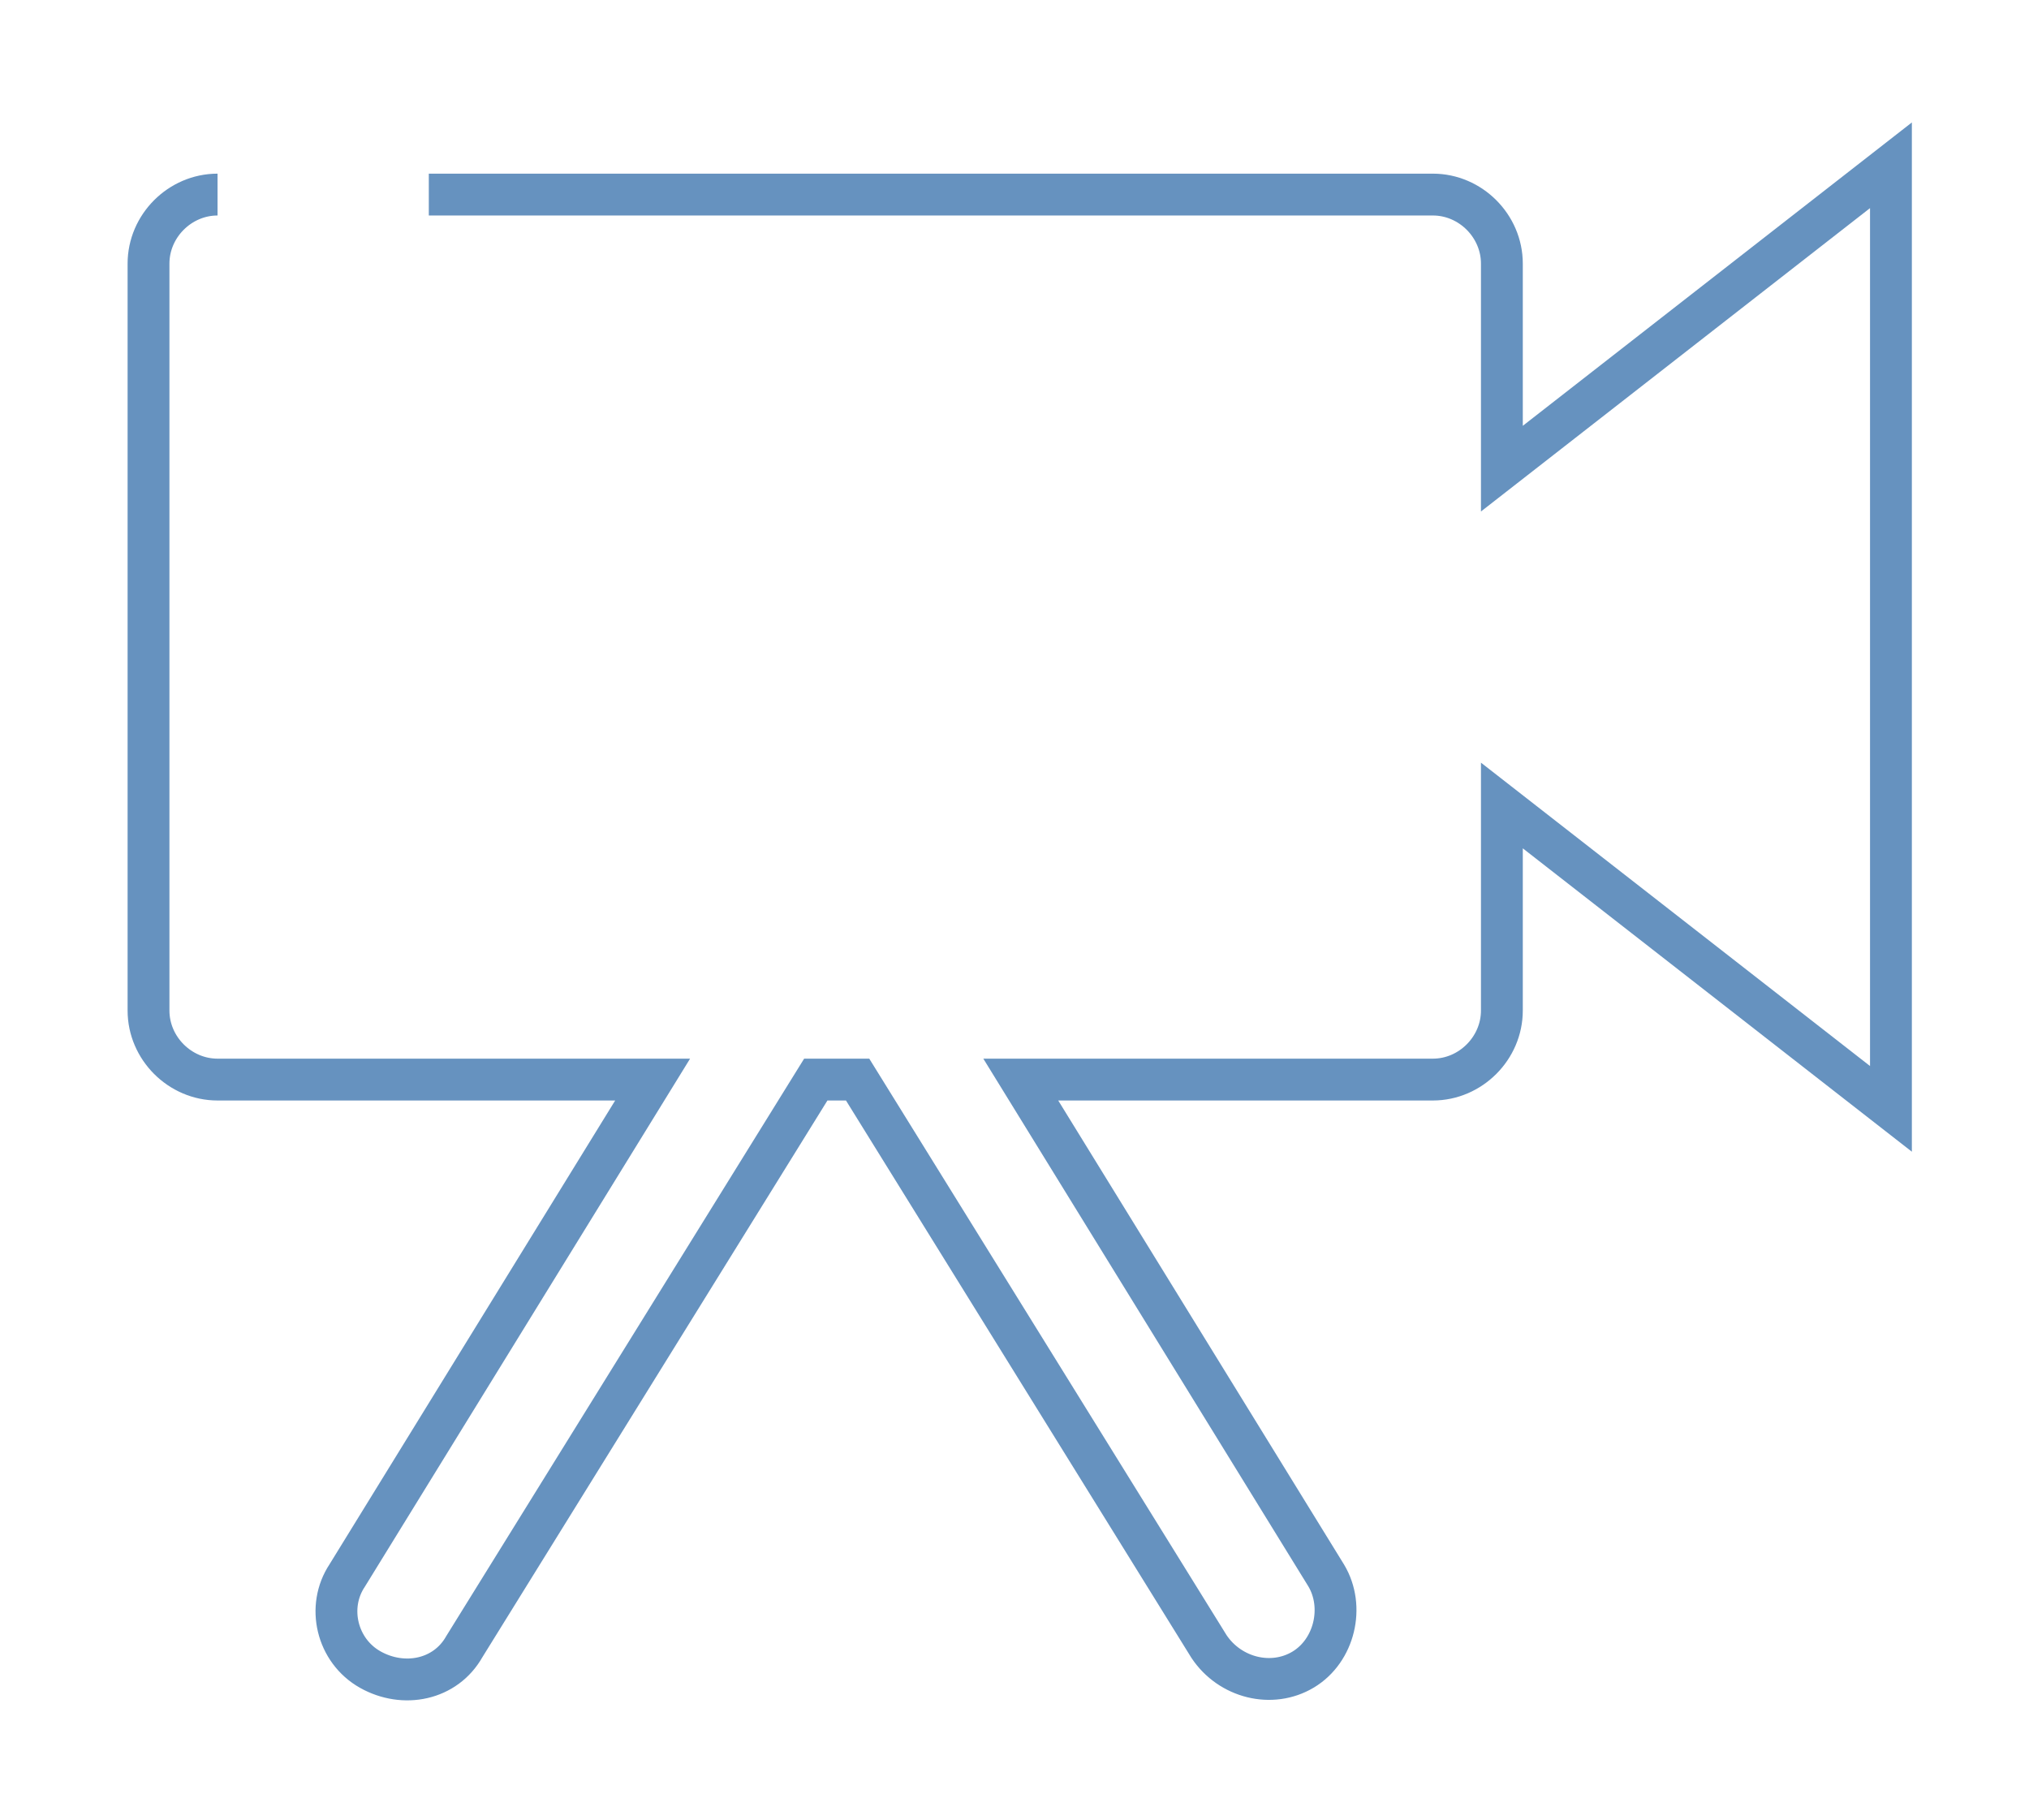 <?xml version="1.0" encoding="UTF-8"?>
<svg xmlns="http://www.w3.org/2000/svg" xmlns:xlink="http://www.w3.org/1999/xlink" id="Layer_2" data-name="Layer 2" viewBox="0 0 9.7 8.7">
  <defs>
    <style>
      .cls-1 {
        fill: none;
        filter: url(#drop-shadow-1);
        stroke: #6692bf;
        stroke-miterlimit: 10;
        stroke-width: .2px;
      }
    </style>
    <filter id="drop-shadow-1" x="0" y="0" width="9.7" height="8.7">
      <feOffset dx=".13" dy=".13"></feOffset>
      <feGaussianBlur result="blur" stdDeviation=".18"></feGaussianBlur>
      <feFlood flood-color="#040000" flood-opacity=".4"></feFlood>
      <feComposite in2="blur" operator="in"></feComposite>
      <feComposite in="SourceGraphic"></feComposite>
    </filter>
  </defs>
  <g id="new">
    <path class="cls-1" d="M.91.8c-.18,0-.33.15-.33.33,0,0,0,0,0,0v3.57c0,.18.15.33.33.33,0,0,0,0,0,0h2.08l-1.46,2.37c-.1.15-.05.36.11.45s.36.05.45-.11l1.68-2.71h.2l1.68,2.71c.1.15.3.2.45.11s.2-.3.11-.45l-1.46-2.37h1.97c.18,0,.33-.15.33-.33,0,0,0,0,0,0v-.98l1.86,1.45V.66s-1.86,1.45-1.86,1.45v-.98c0-.18-.15-.33-.33-.33,0,0,0,0,0,0H1.92"></path>
  </g>
</svg>
